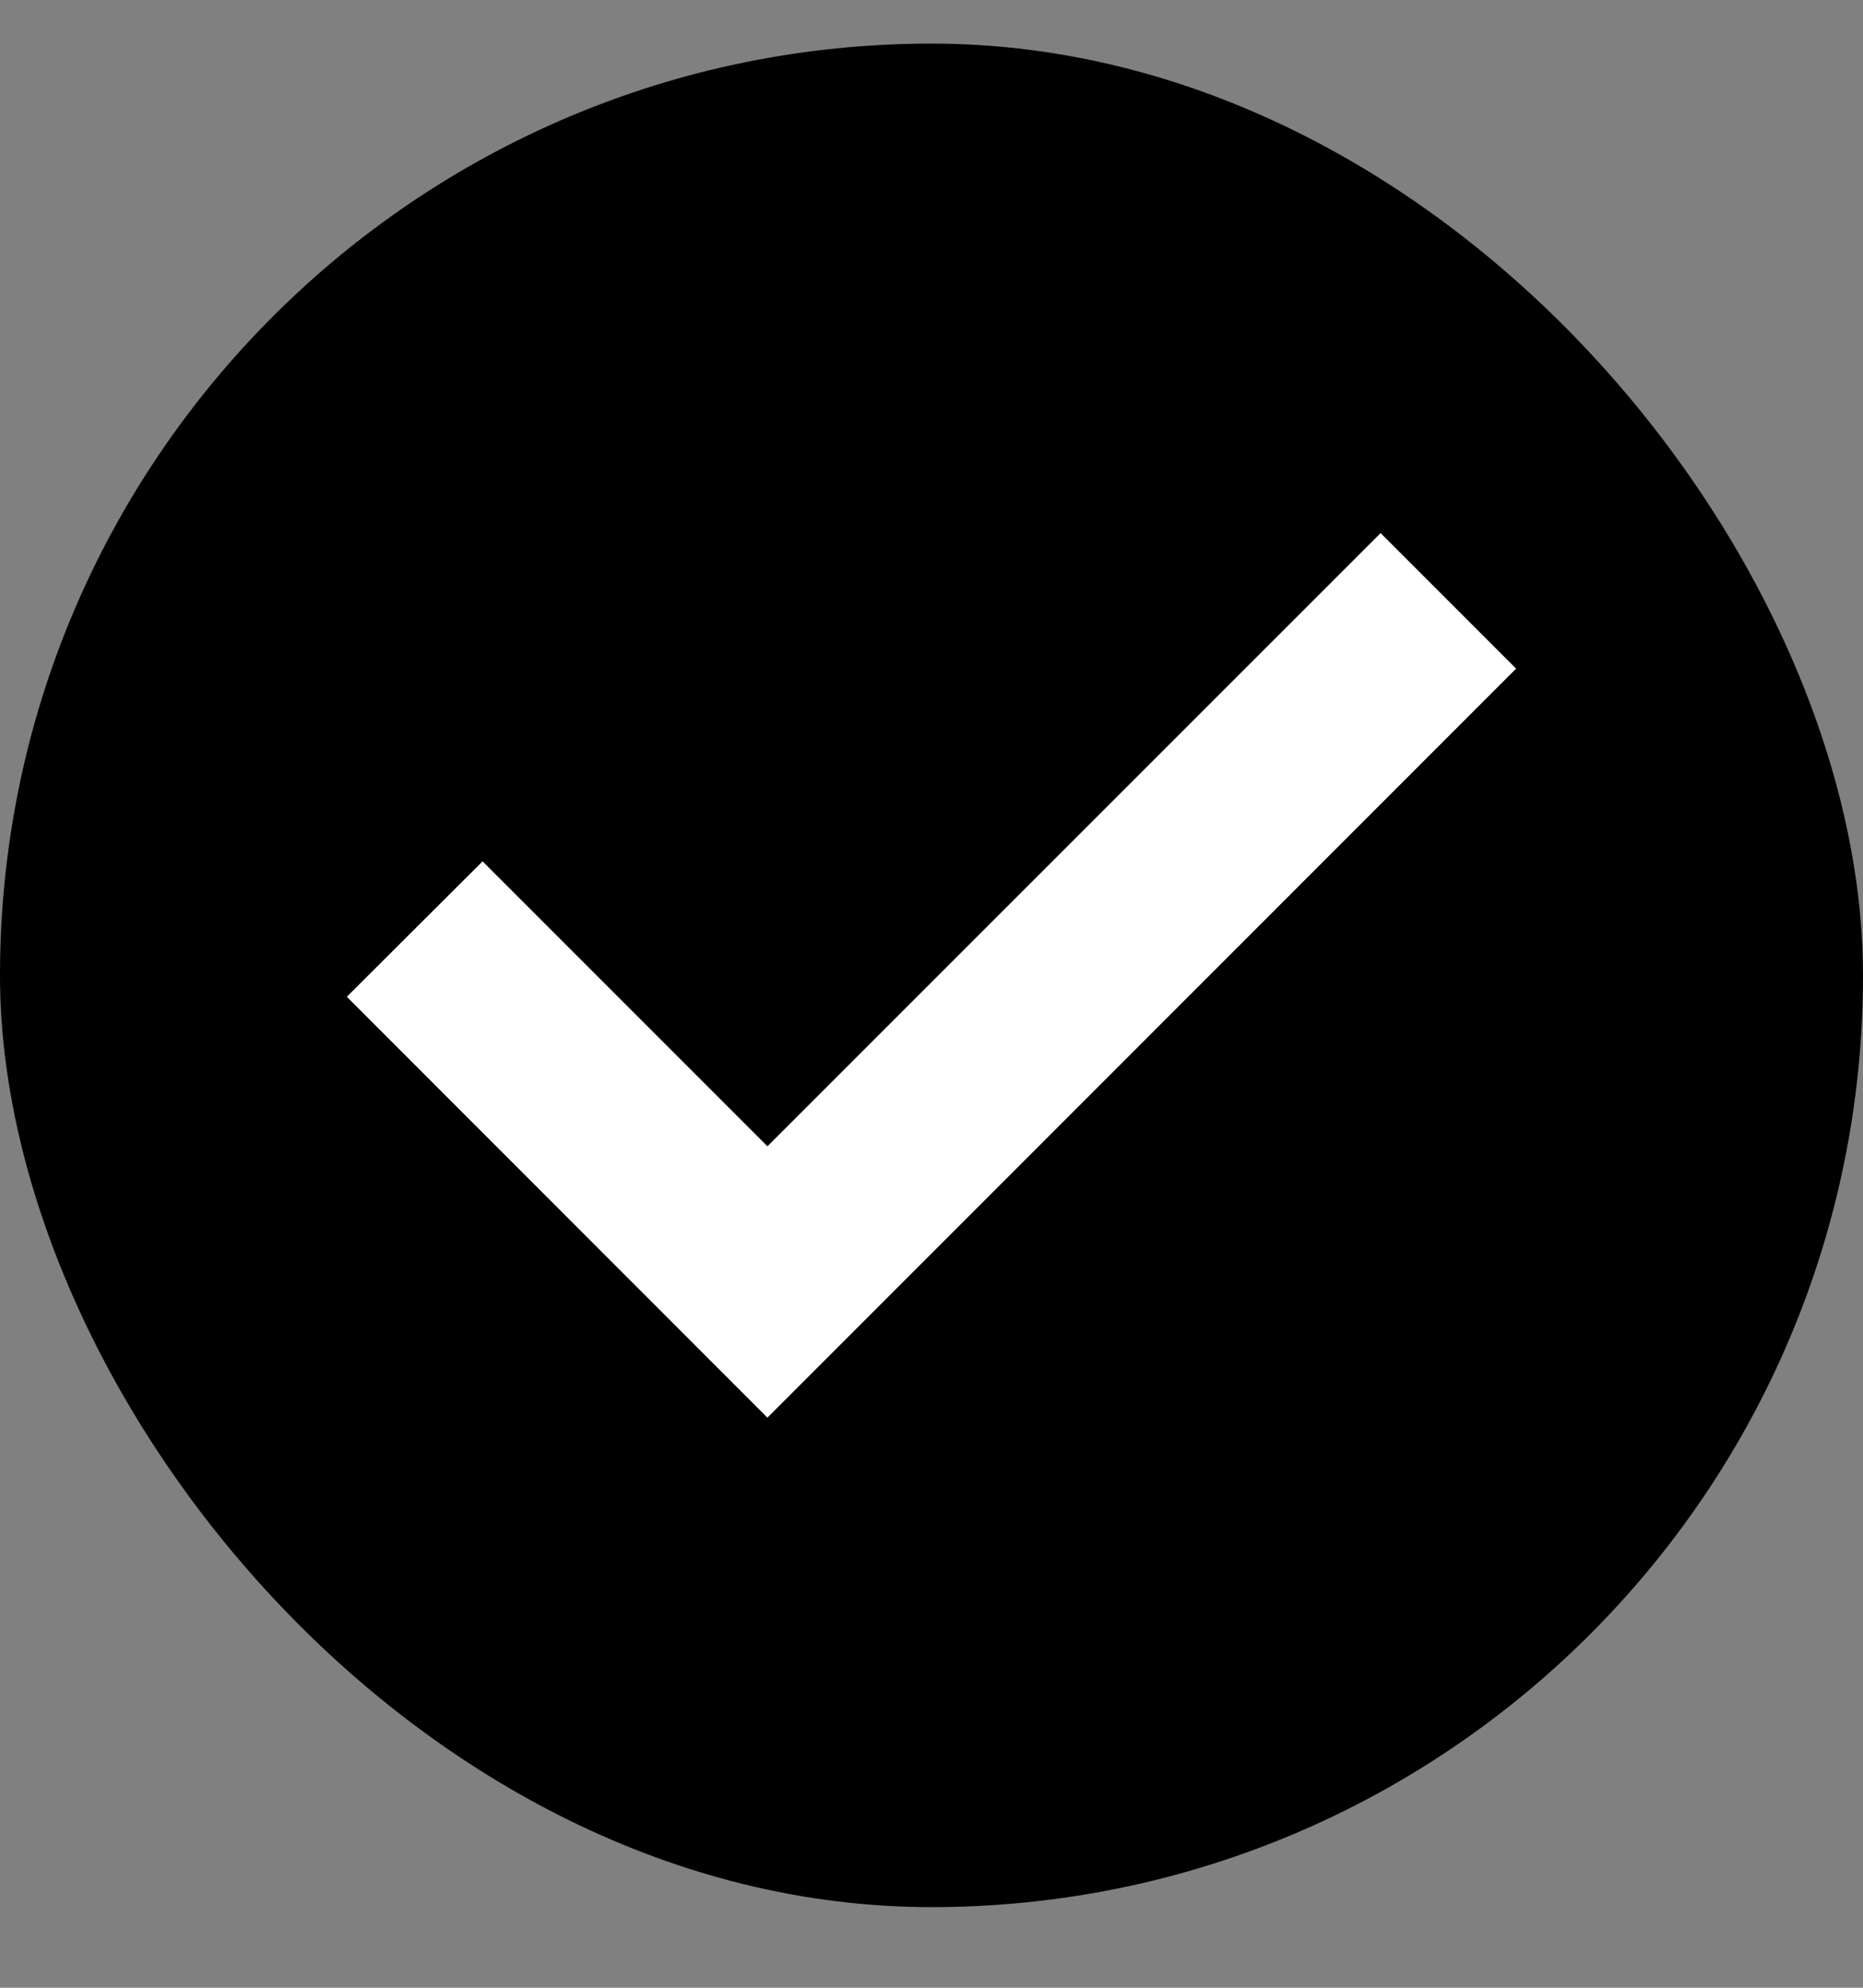 <svg width="15" height="16" viewBox="0 0 15 16" fill="none" xmlns="http://www.w3.org/2000/svg">
<rect x="0" y="0" width="15" height="16" fill="#808080" stroke="none"/>
<rect y="0.351" width="15" height="15" rx="7.5" fill="black"/>
<path d="M6.179 10.704L3.5 8.024L3.885 7.64L6.179 9.934L11.116 4.998L11.5 5.382L6.179 10.704Z" fill="white" stroke="white"/>
</svg>
